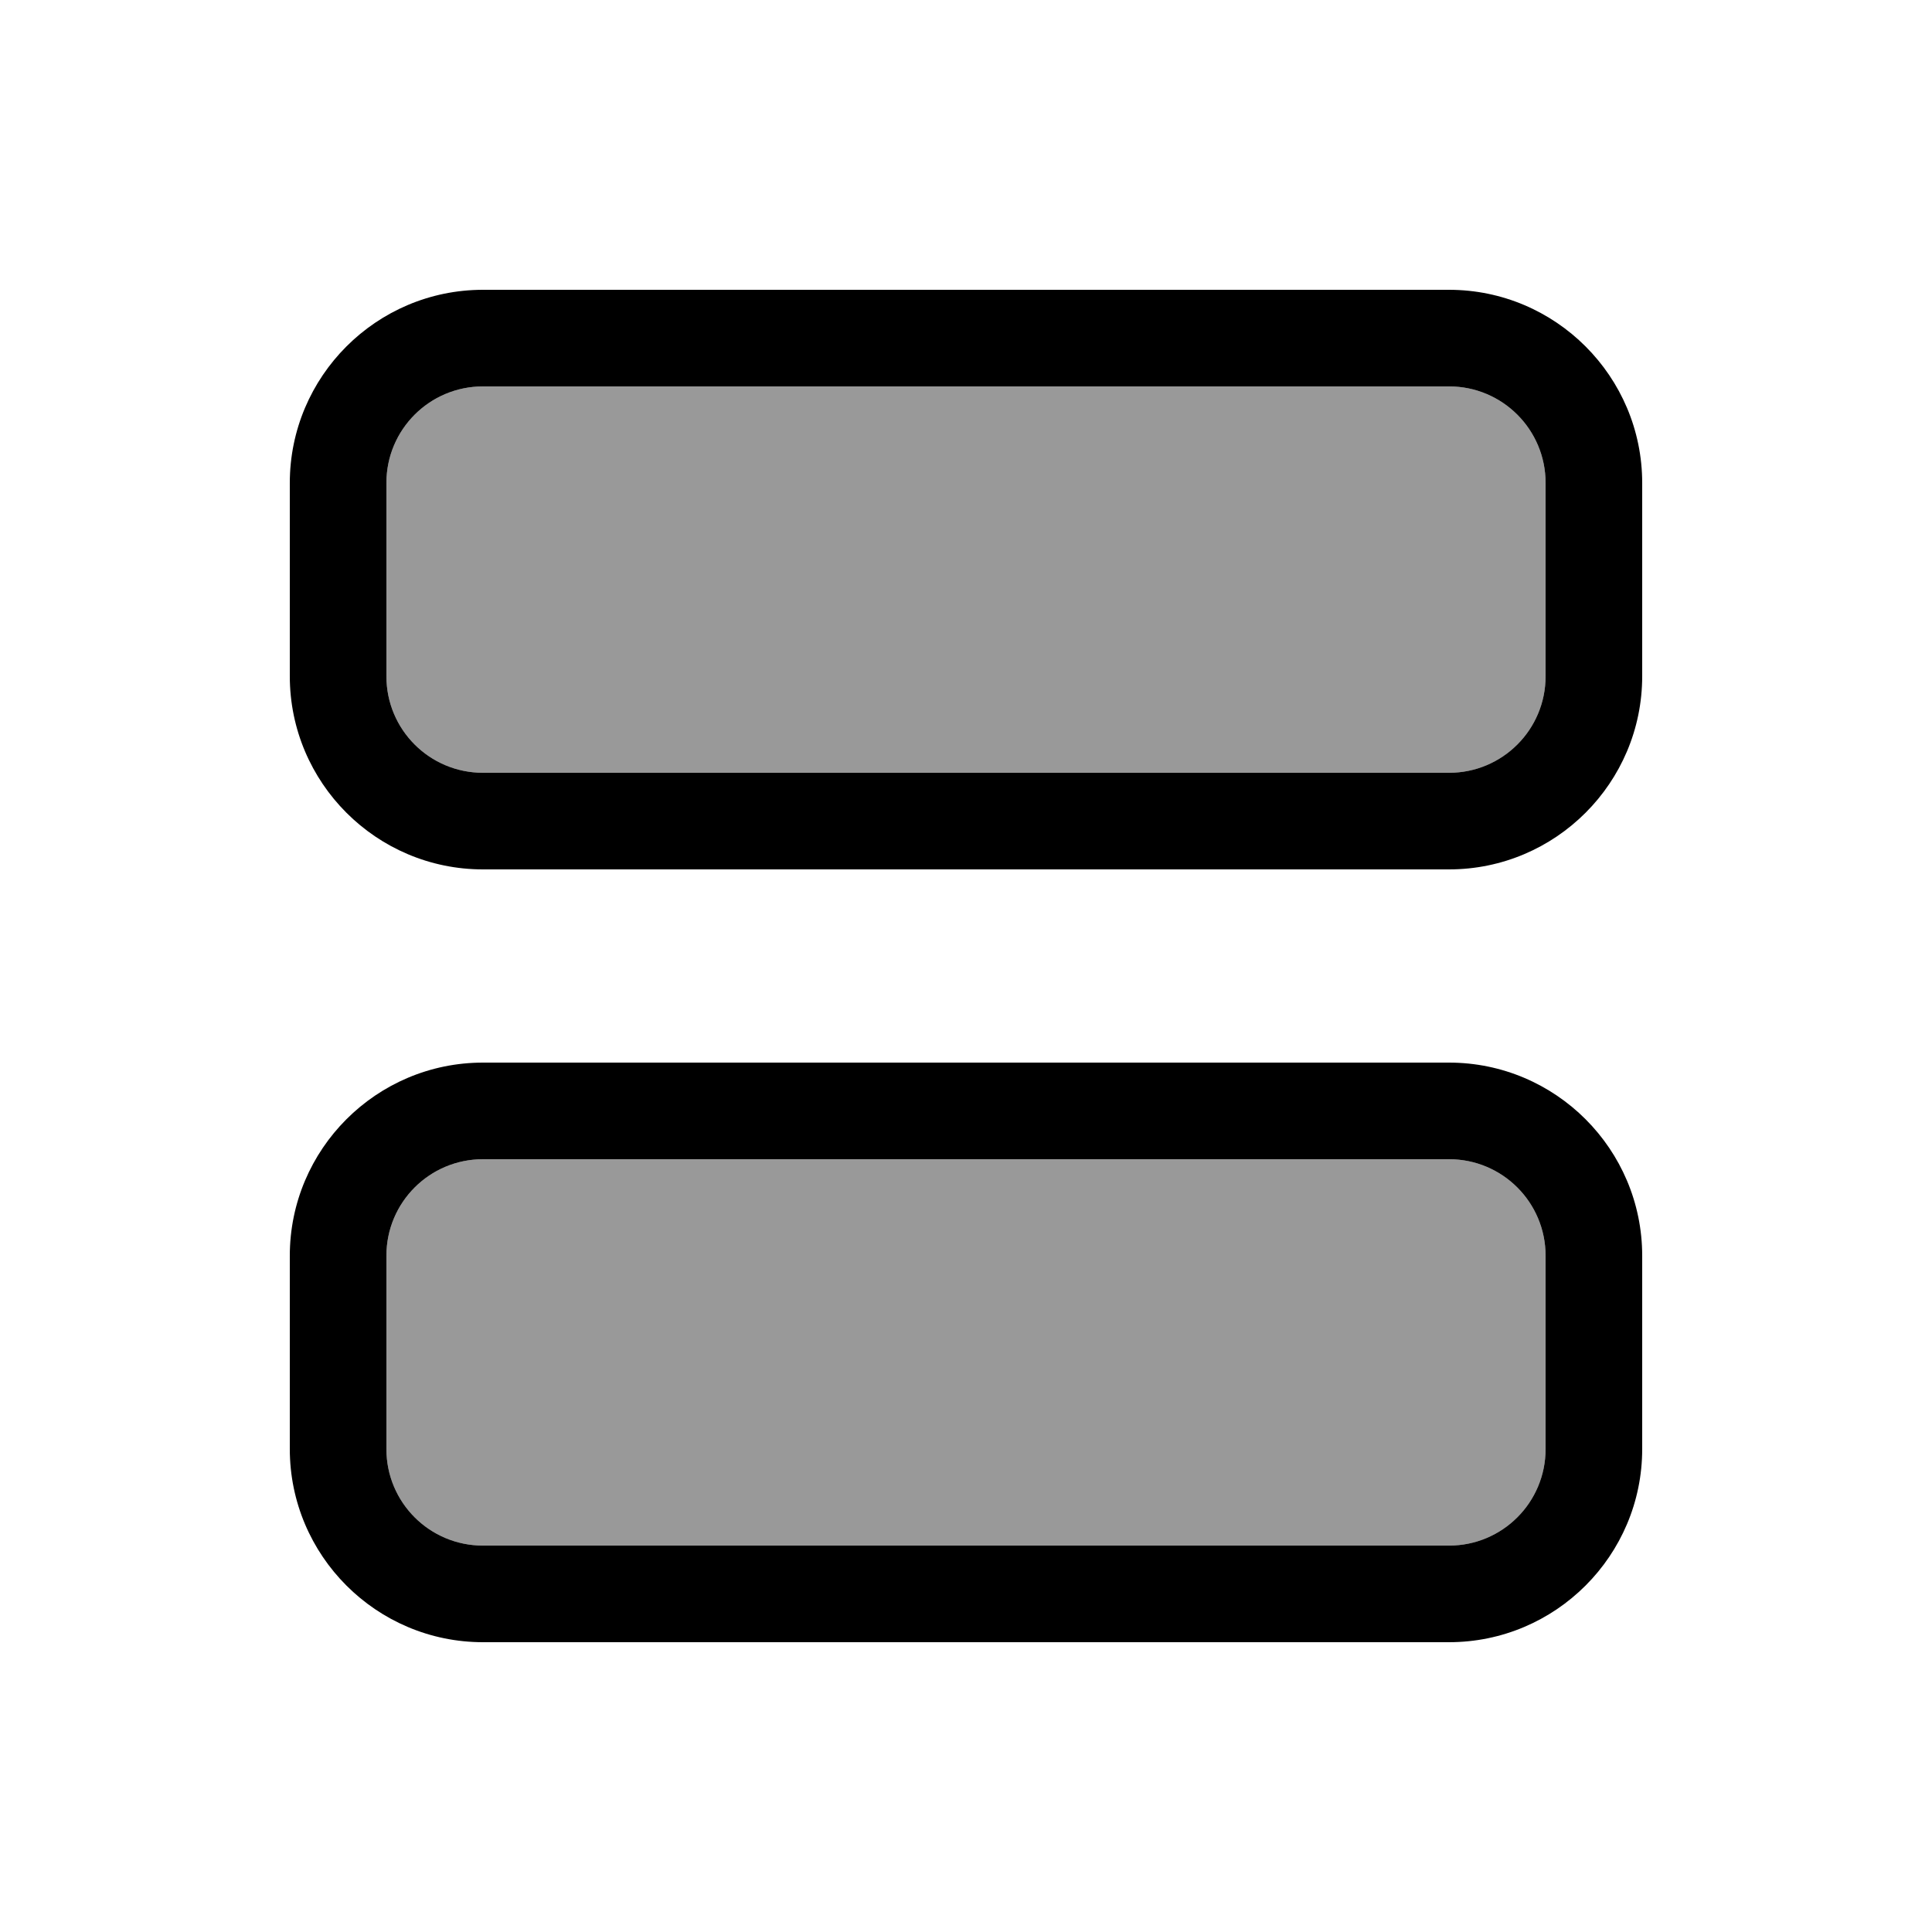 <svg xmlns="http://www.w3.org/2000/svg" viewBox="0 0 640 640"><!--! Font Awesome Pro 7.1.0 by @fontawesome - https://fontawesome.com License - https://fontawesome.com/license (Commercial License) Copyright 2025 Fonticons, Inc. --><path opacity=".4" fill="currentColor" d="M128 160L128 224C128 241.7 142.3 256 160 256L480 256C497.7 256 512 241.7 512 224L512 160C512 142.3 497.7 128 480 128L160 128C142.3 128 128 142.3 128 160zM128 416L128 480C128 497.7 142.3 512 160 512L480 512C497.7 512 512 497.7 512 480L512 416C512 398.3 497.7 384 480 384L160 384C142.3 384 128 398.3 128 416z"/><path fill="currentColor" d="M512 224C512 241.7 497.7 256 480 256L160 256C142.3 256 128 241.7 128 224L128 160C128 142.3 142.3 128 160 128L480 128C497.7 128 512 142.3 512 160L512 224zM480 288C515.3 288 544 259.3 544 224L544 160C544 124.7 515.3 96 480 96L160 96C124.7 96 96 124.7 96 160L96 224C96 259.3 124.7 288 160 288L480 288zM512 480C512 497.7 497.7 512 480 512L160 512C142.3 512 128 497.7 128 480L128 416C128 398.3 142.3 384 160 384L480 384C497.7 384 512 398.3 512 416L512 480zM480 544C515.3 544 544 515.3 544 480L544 416C544 380.7 515.3 352 480 352L160 352C124.7 352 96 380.7 96 416L96 480C96 515.3 124.7 544 160 544L480 544z"/></svg>